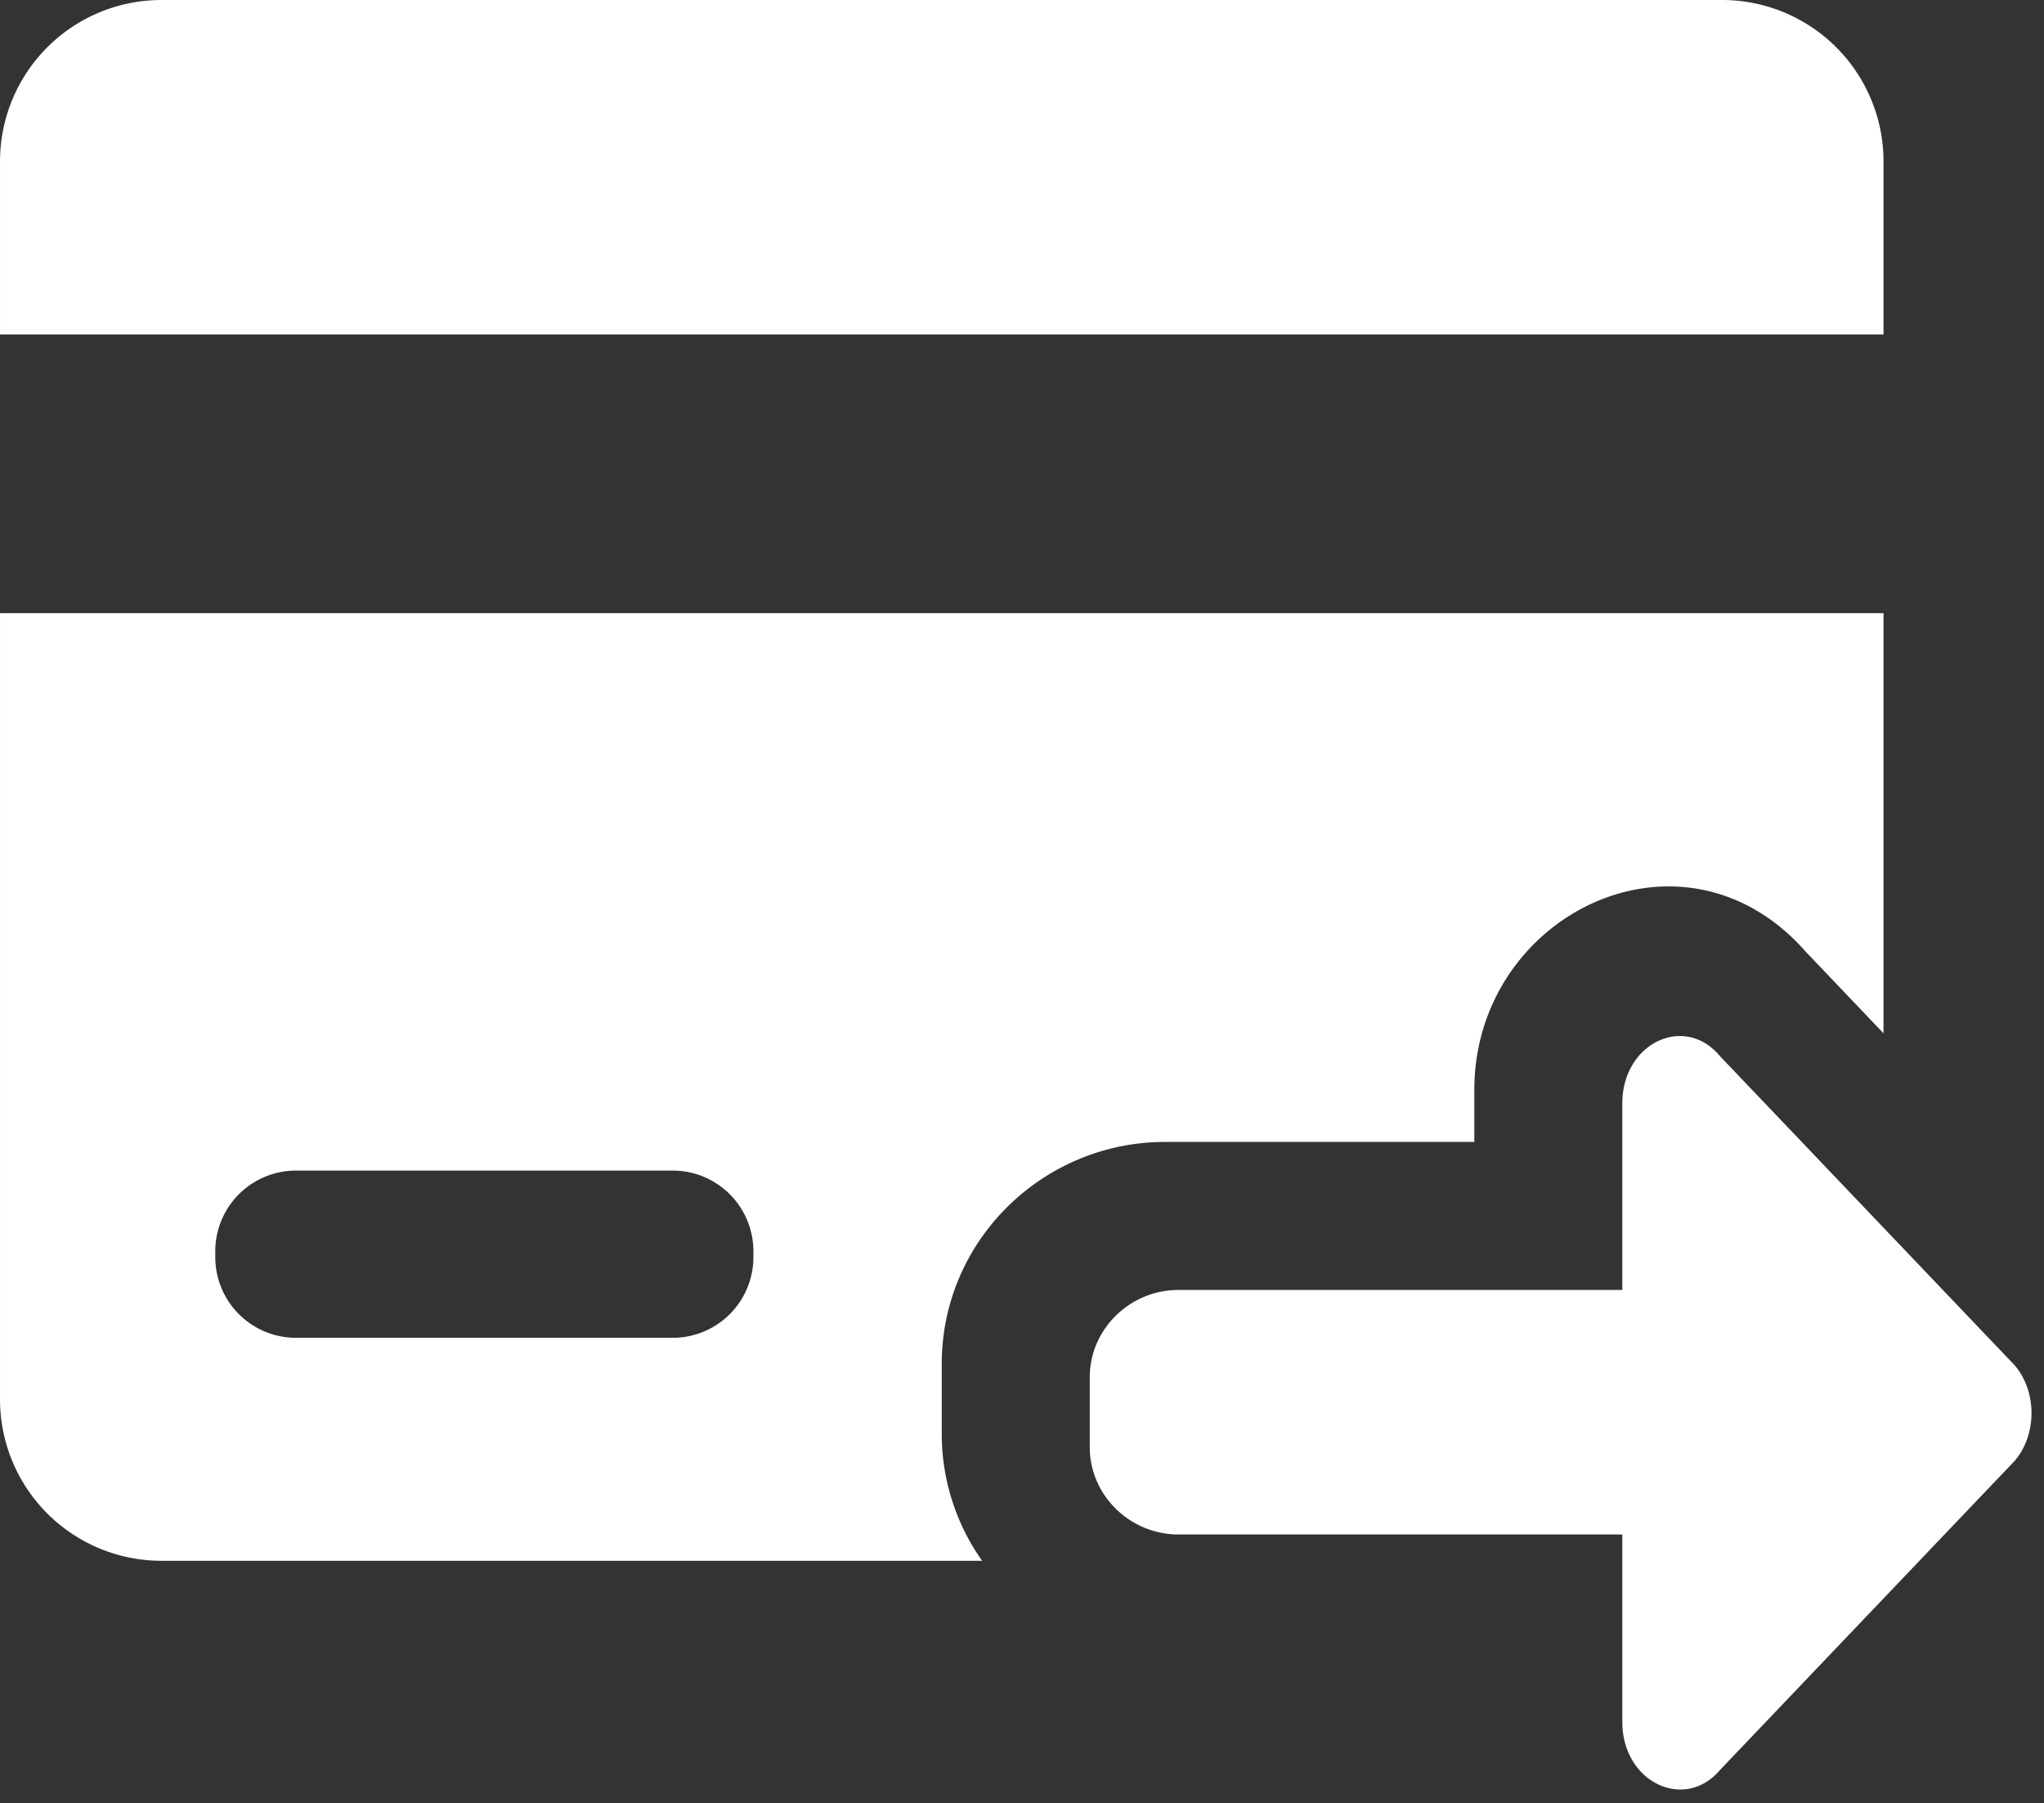 <?xml version="1.0" standalone="no"?><!DOCTYPE svg PUBLIC "-//W3C//DTD SVG 1.1//EN" "http://www.w3.org/Graphics/SVG/1.1/DTD/svg11.dtd"><svg t="1659621320489" class="icon" viewBox="0 0 1161 1024" version="1.1" xmlns="http://www.w3.org/2000/svg" p-id="7280" xmlns:xlink="http://www.w3.org/1999/xlink" width="28.345" height="25"><rect x="0" y="0" width="1161" height="1024" fill="#333333" stroke="none"/><defs><style type="text/css">@font-face { font-family: feedback-iconfont; src: url("//at.alicdn.com/t/font_1031158_u69w8yhxdu.woff2?t=1630033759944") format("woff2"), url("//at.alicdn.com/t/font_1031158_u69w8yhxdu.woff?t=1630033759944") format("woff"), url("//at.alicdn.com/t/font_1031158_u69w8yhxdu.ttf?t=1630033759944") format("truetype"); }
</style></defs><path d="M975.475 598.154l1.544 1.742 167.416 175.608c11.998 14.153 12.594 36.803 1.803 51.811l-1.803 2.293-167.416 175.608c-19.685 23.231-53.798 7.779-55.479-24.759l-0.061-2.537v-106.404H669.482c-26.807 0-48.923-20.816-50.421-46.829l-0.076-2.812v-39.63c0-26.349 21.183-48.082 47.639-49.549l2.858-0.076h251.996v-105.915c0-33.395 33.593-50.283 53.997-28.55zM1069.851 348.252v238.623l-44.063-46.233c-69.815-79.505-188.37-21.397-188.37 78.405v29.513H661.825c-69.693 0-126.915 56.244-126.915 126.044v39.63l0.061 3.867A124.653 124.653 0 0 0 557.851 886.448L91.701 886.448a91.701 91.701 0 0 1-91.701-91.701V348.252h1069.851zM382.09 664.836H168.119a45.851 45.851 0 0 0-45.774 43.161L122.269 710.687v3.271a45.851 45.851 0 0 0 43.161 45.774l2.69 0.076h213.97a45.851 45.851 0 0 0 45.774-43.146l0.076-2.705V710.687a45.851 45.851 0 0 0-45.851-45.851zM978.149 0a91.701 91.701 0 0 1 91.701 91.701v98.258H0V91.701a91.701 91.701 0 0 1 91.701-91.701h886.448z" fill="#ffffff" p-id="7281"></path></svg>
